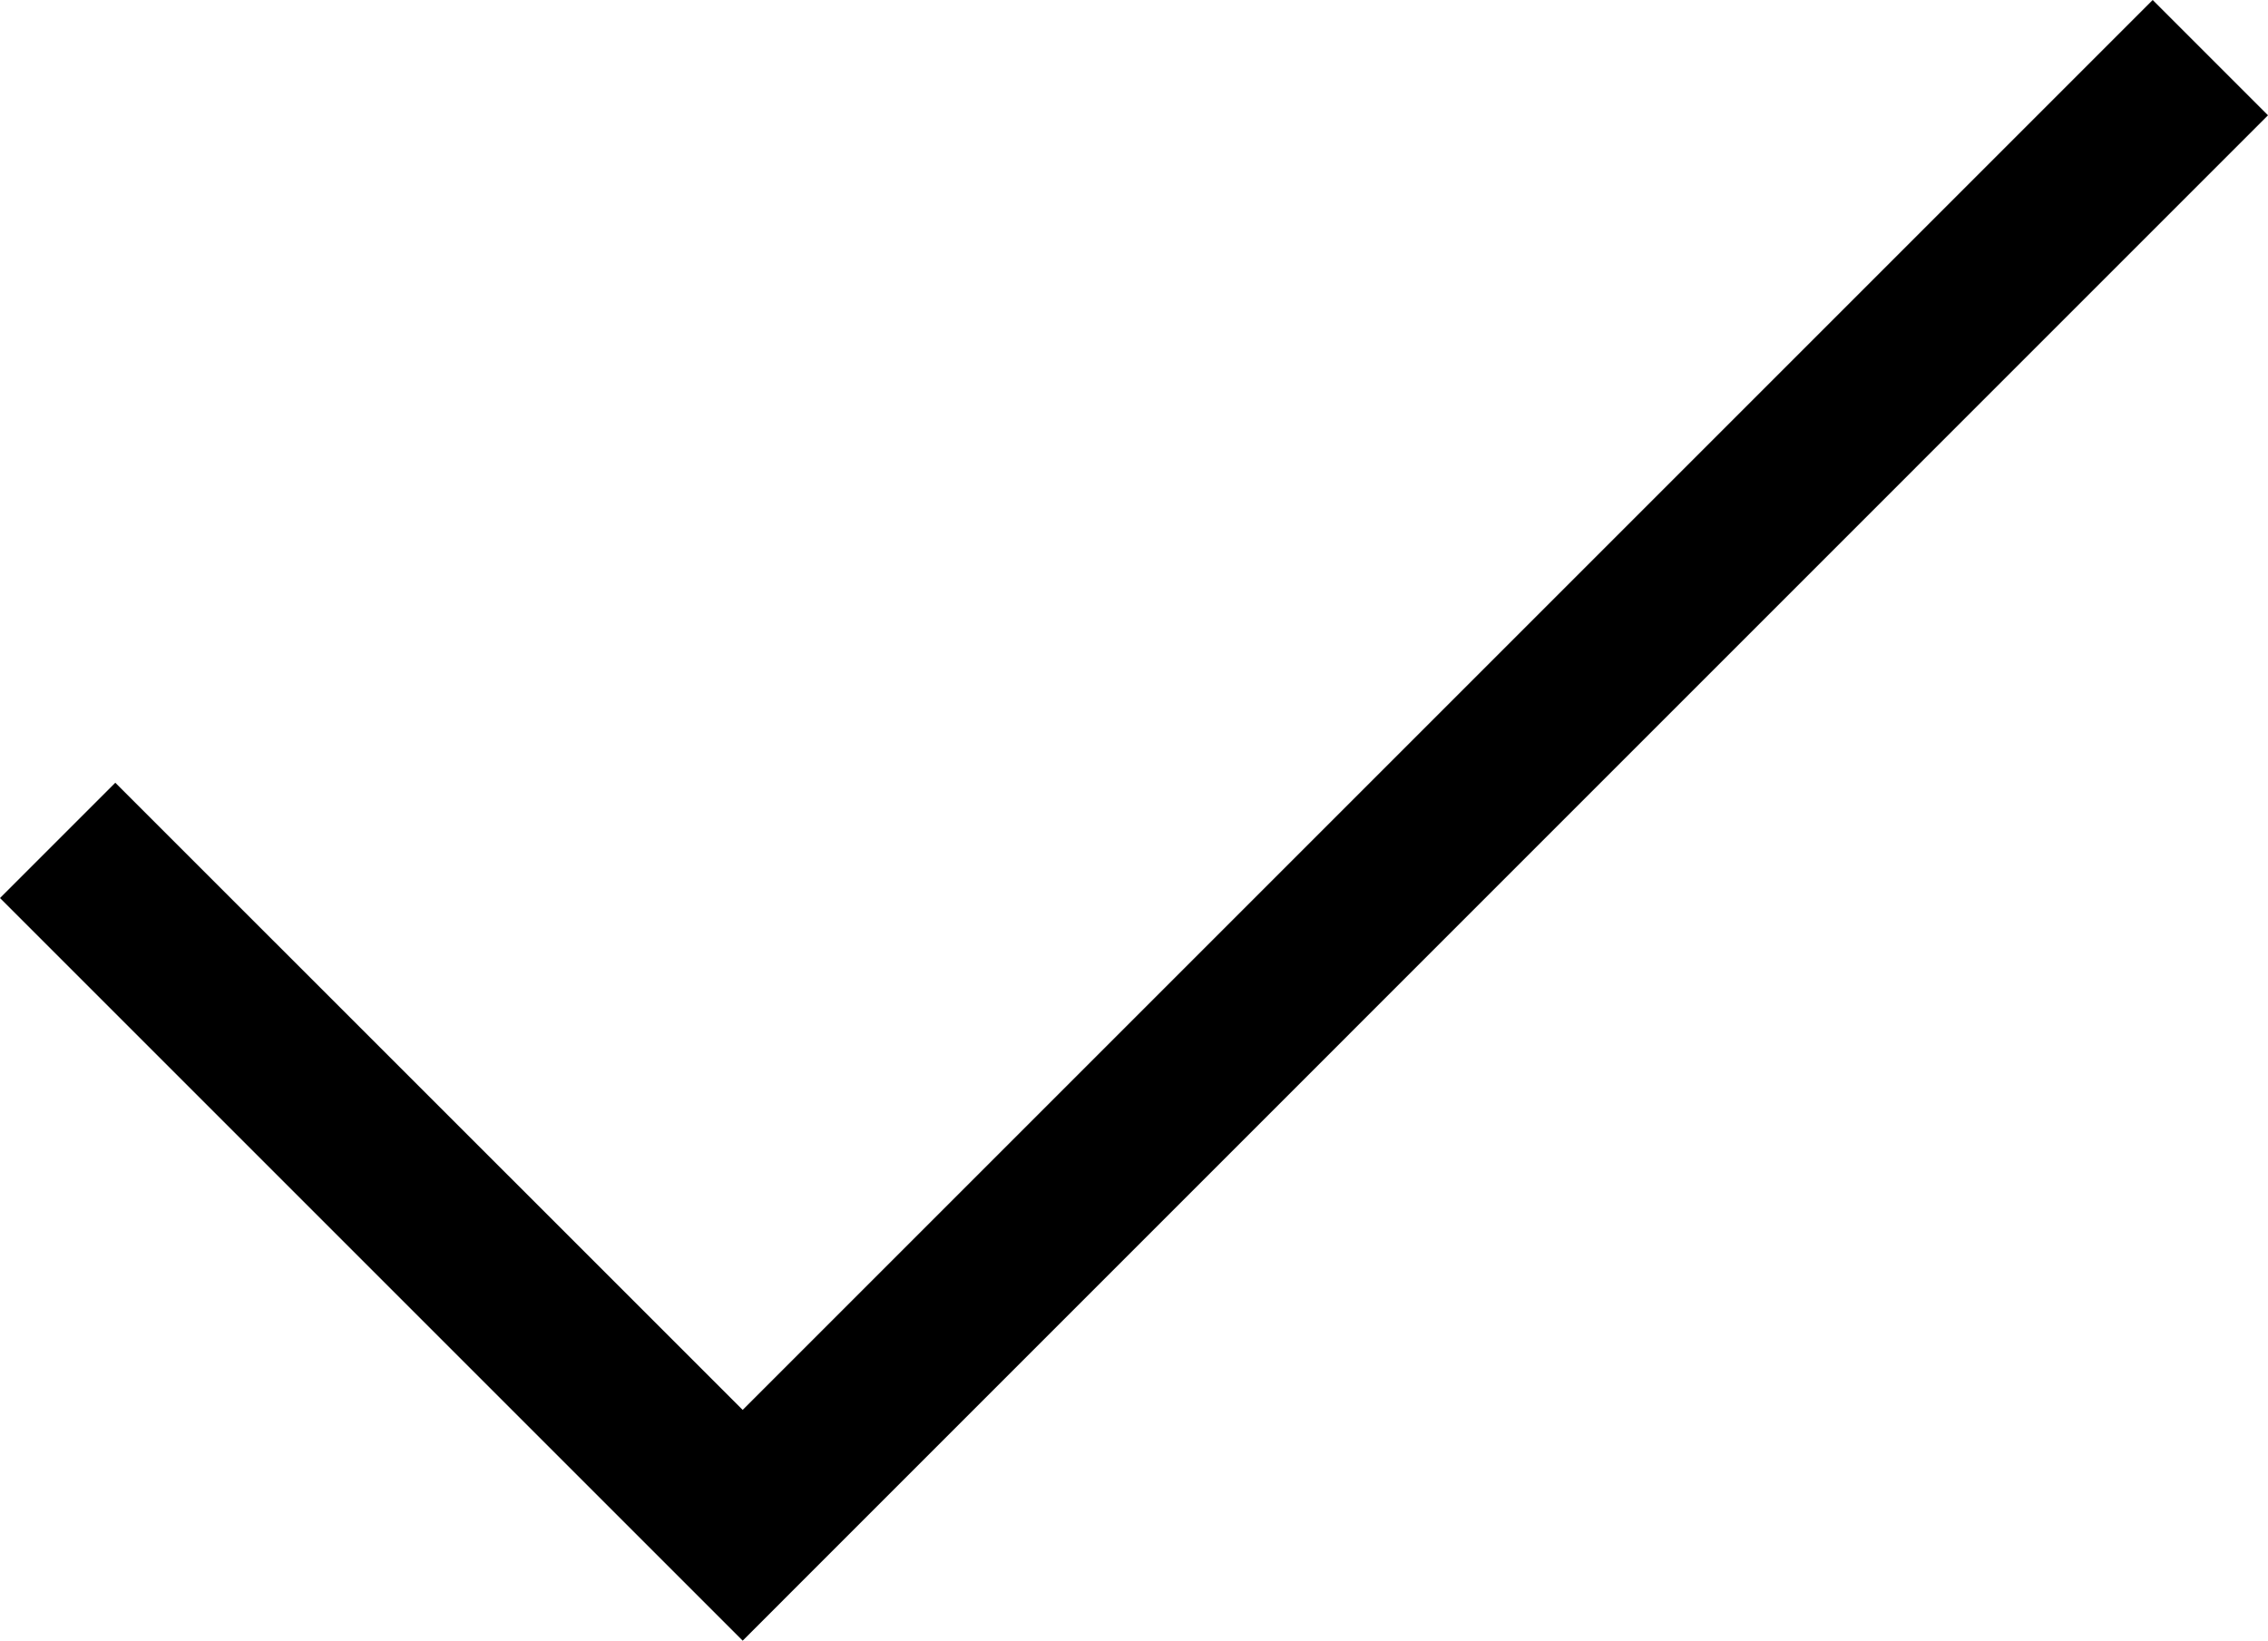<?xml version="1.0" encoding="utf-8"?>
<!-- Generator: Adobe Illustrator 25.0.0, SVG Export Plug-In . SVG Version: 6.00 Build 0)  -->
<svg version="1.1" id="Layer_1" xmlns="http://www.w3.org/2000/svg" xmlns:xlink="http://www.w3.org/1999/xlink" x="0px" y="0px"
	 width="13.907px" height="10.061px" viewBox="0 0 13.907 10.061" style="enable-background:new 0 0 13.907 10.061;"
	 xml:space="preserve">
<g>
	<polygon points="4.554,10.061 0,5.507 0.707,4.8 4.554,8.646 13.2,0 13.907,0.707 	"/>
</g>
</svg>
